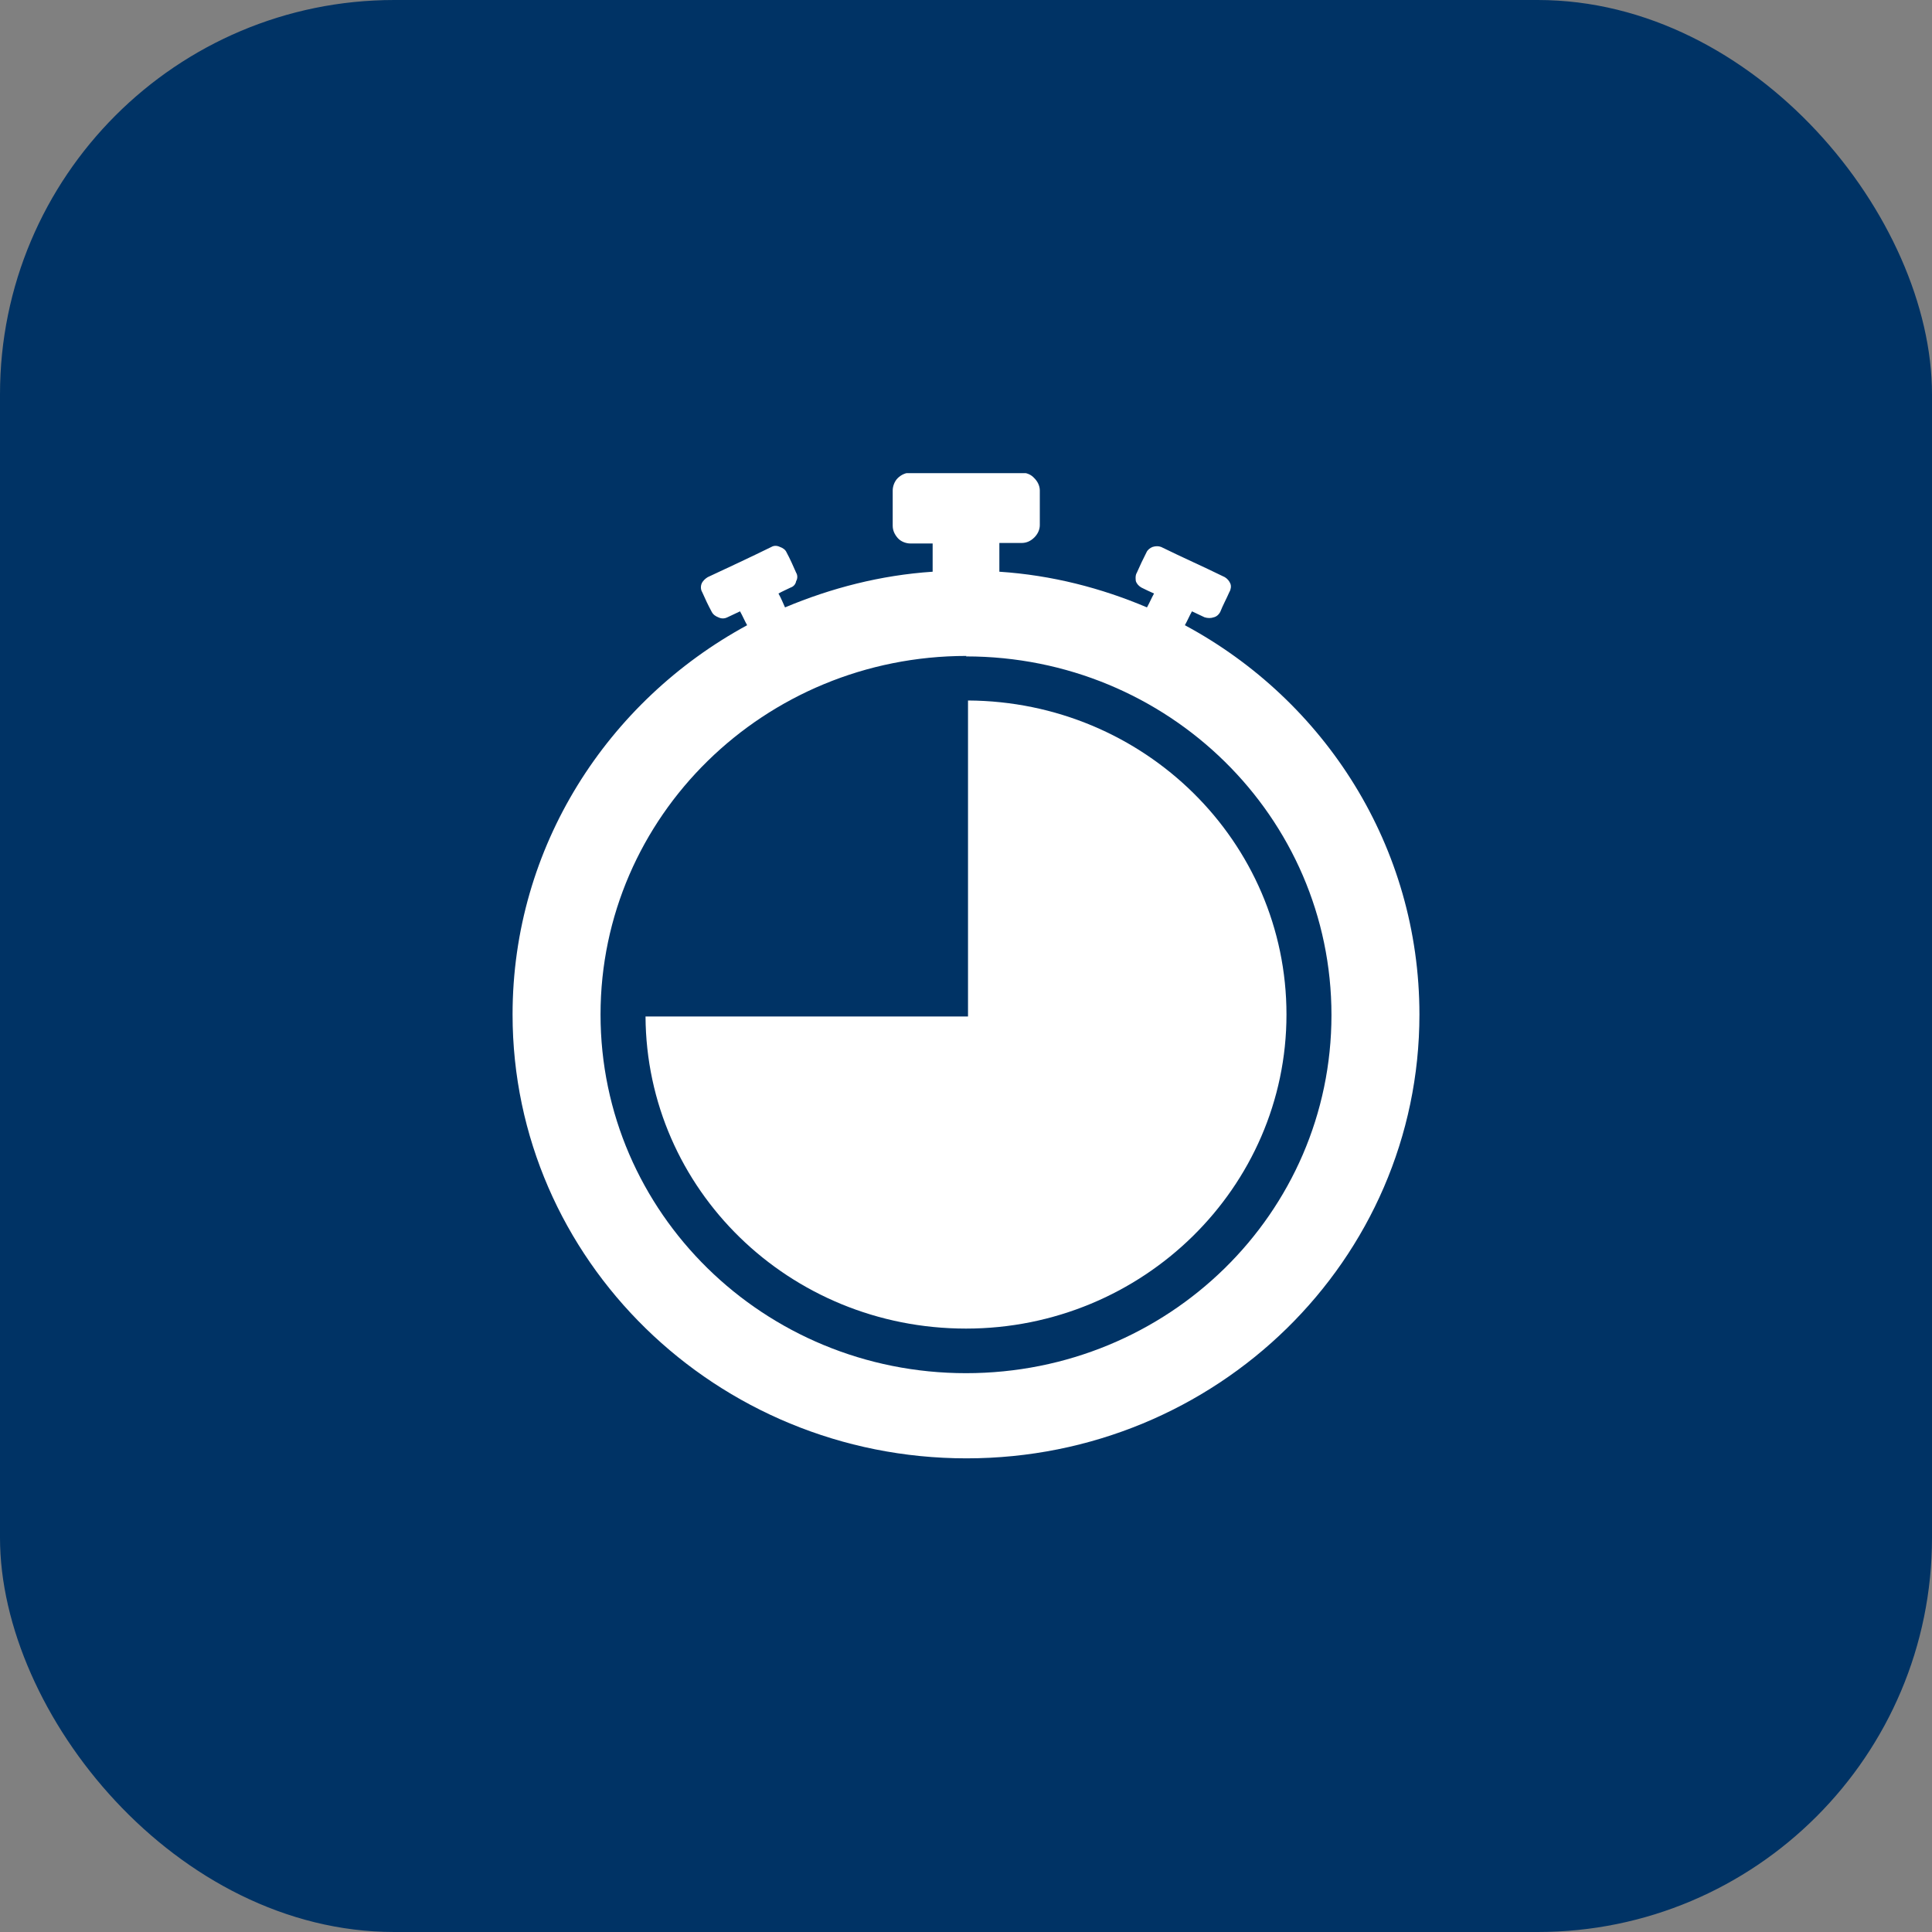 <?xml version="1.0" encoding="UTF-8"?> <svg xmlns="http://www.w3.org/2000/svg" width="49" height="49" viewBox="0 0 49 49" fill="none"><rect x="0" y="0" width="49" height="49" fill="#808080" stroke="none"/><rect width="49" height="49" rx="10" fill="#003365"></rect><g clip-path="url(#clip0_474_232902)"><path fill-rule="evenodd" clip-rule="evenodd" d="M24.551 17.766C29.025 17.791 32.628 21.347 32.628 25.731C32.628 30.116 28.987 33.696 24.5 33.696C20.013 33.696 16.397 30.166 16.372 25.781H24.551V17.754V17.766Z" fill="white"></path><path fill-rule="evenodd" clip-rule="evenodd" d="M25.346 14.5C26.68 14.588 27.936 14.915 29.09 15.405C29.154 15.292 29.205 15.166 29.269 15.053C29.154 15.003 29.051 14.952 28.949 14.902C28.885 14.864 28.833 14.814 28.808 14.739C28.808 14.739 28.782 14.601 28.833 14.525C28.91 14.349 28.987 14.186 29.077 14.01C29.103 13.947 29.167 13.897 29.231 13.872C29.308 13.847 29.385 13.847 29.449 13.872C29.987 14.136 30.526 14.374 31.064 14.638C31.128 14.676 31.18 14.739 31.205 14.802C31.231 14.864 31.218 14.952 31.18 15.015C31.103 15.191 31.013 15.354 30.949 15.518C30.91 15.593 30.846 15.643 30.782 15.656C30.718 15.681 30.628 15.681 30.551 15.656C30.449 15.606 30.333 15.555 30.231 15.505C30.167 15.618 30.115 15.744 30.051 15.857C33.603 17.766 36 21.473 36 25.731C36 31.95 30.859 36.987 24.513 36.987C18.167 36.987 13 31.95 13 25.731C13 21.473 15.41 17.779 18.949 15.857C18.885 15.744 18.833 15.618 18.769 15.505C18.667 15.555 18.551 15.606 18.449 15.656C18.372 15.694 18.295 15.694 18.218 15.656C18.154 15.631 18.09 15.593 18.051 15.518C17.962 15.354 17.885 15.191 17.808 15.015C17.769 14.952 17.769 14.864 17.795 14.802C17.82 14.739 17.885 14.676 17.949 14.638C18.487 14.387 19.026 14.136 19.564 13.872C19.628 13.834 19.705 13.834 19.782 13.872C19.859 13.897 19.923 13.947 19.949 14.01C20.038 14.174 20.115 14.349 20.192 14.525C20.231 14.588 20.231 14.676 20.192 14.739C20.18 14.814 20.128 14.877 20.051 14.902C19.949 14.952 19.833 15.003 19.744 15.053C19.808 15.166 19.859 15.292 19.91 15.405C21.077 14.915 22.333 14.588 23.654 14.5V13.784H23.09C22.974 13.784 22.846 13.734 22.769 13.646C22.692 13.558 22.641 13.457 22.641 13.332V12.44C22.641 12.327 22.692 12.201 22.769 12.126C22.859 12.038 22.974 11.988 23.09 11.988H25.91C26.038 11.988 26.154 12.038 26.231 12.126C26.308 12.201 26.372 12.314 26.372 12.44V13.319C26.372 13.445 26.308 13.558 26.231 13.633C26.141 13.721 26.038 13.771 25.91 13.771H25.346V14.488V14.5ZM24.5 16.648C29.628 16.648 33.769 20.719 33.769 25.744C33.769 30.769 29.628 34.827 24.5 34.827C19.372 34.827 15.231 30.756 15.231 25.731C15.231 20.706 19.385 16.636 24.513 16.636L24.5 16.648Z" fill="white"></path></g><defs><clipPath id="clip0_474_232902"><rect width="23" height="25" fill="white" transform="translate(13 12)"></rect></clipPath></defs></svg> 